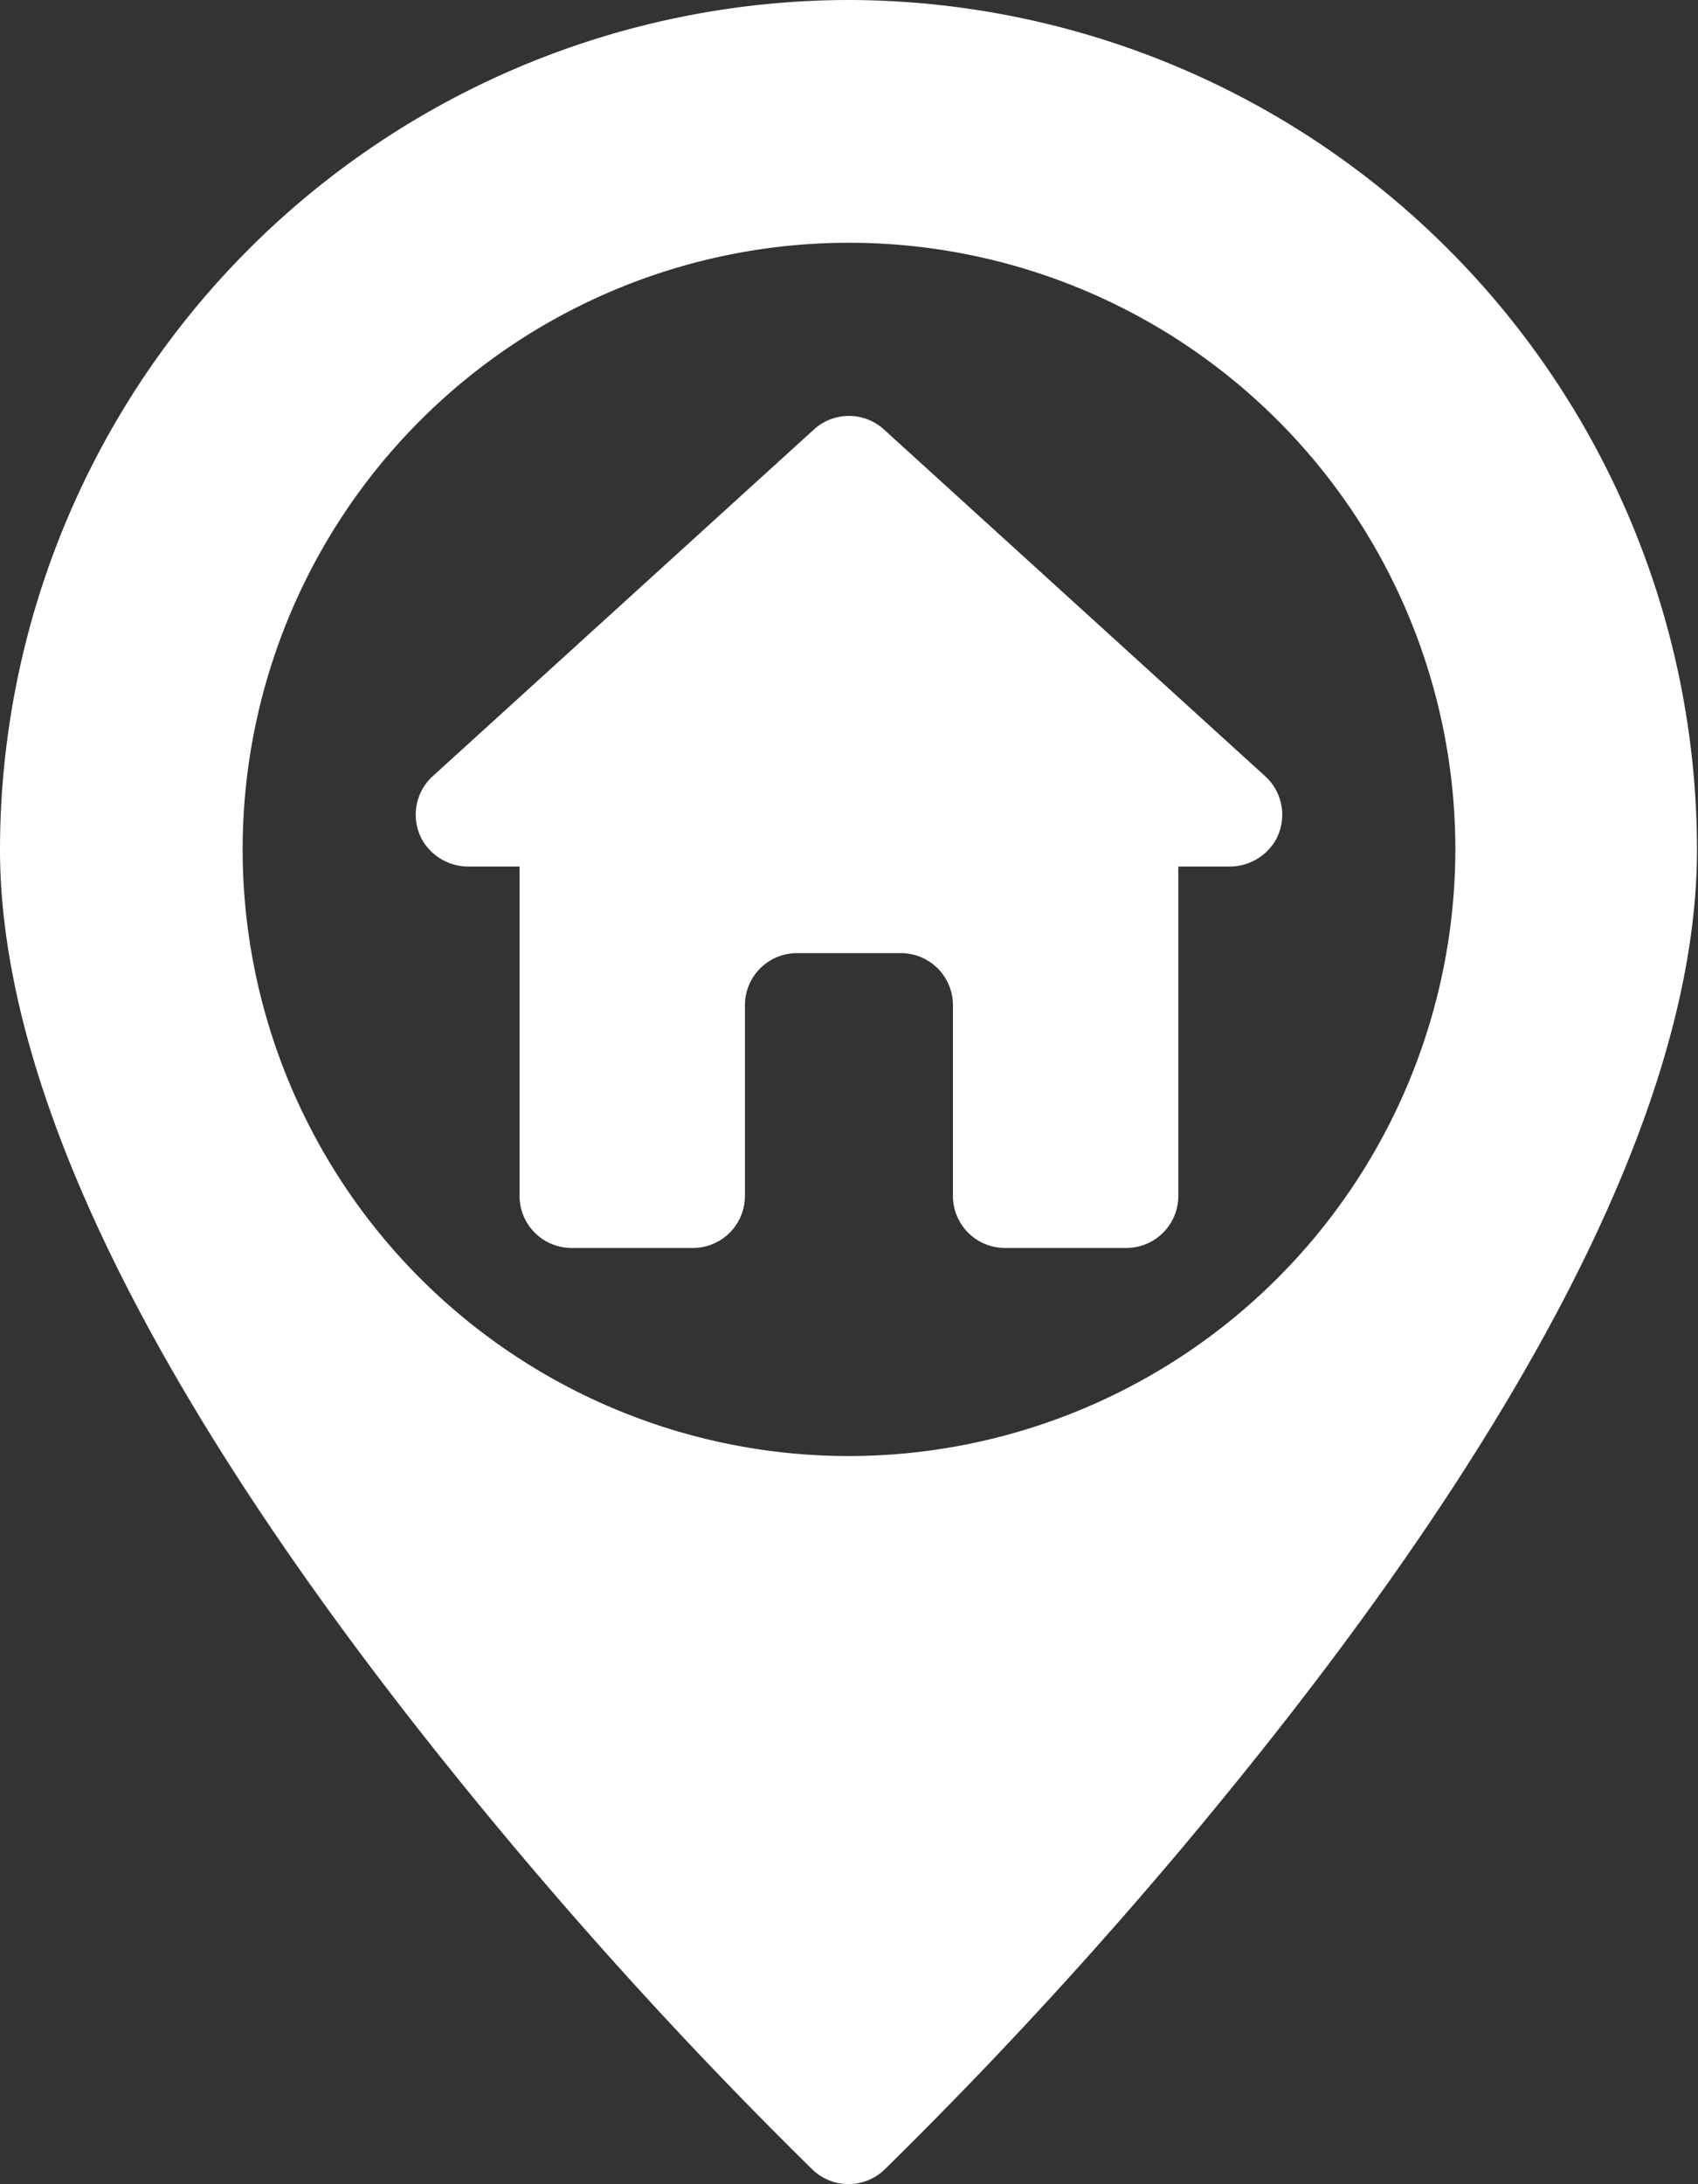 <svg xmlns="http://www.w3.org/2000/svg" width="13.478" height="17.328" viewBox="0 0 13.478 17.328"><rect x="0" y="0" width="13.478" height="17.328" fill="#333333" stroke="none"/><g fill="#fff"><path data-name="Path 111" d="M6.739 0A6.746 6.746 0 0 0 0 6.739c0 1.805 1.094 4.123 3.25 6.889a36.645 36.645 0 0 0 3.2 3.586.413.413 0 0 0 .57 0 36.644 36.644 0 0 0 3.2-3.586c2.157-2.766 3.25-5.084 3.25-6.889A6.746 6.746 0 0 0 6.739 0zm0 11.552a4.813 4.813 0 1 1 4.813-4.813 4.819 4.819 0 0 1-4.813 4.813z"/><path data-name="Path 112" d="M10.042 6.158L7.016 3.407a.413.413 0 0 0-.555 0L3.435 6.158a.413.413 0 0 0-.077.517.424.424 0 0 0 .366.2h.4v2.613a.413.413 0 0 0 .413.413H5.5a.413.413 0 0 0 .413-.413V7.975a.413.413 0 0 1 .413-.413h.825a.413.413 0 0 1 .413.413v1.513a.413.413 0 0 0 .413.413h.963a.413.413 0 0 0 .413-.413V6.875h.4a.424.424 0 0 0 .367-.2.413.413 0 0 0-.078-.517z"/></g></svg>